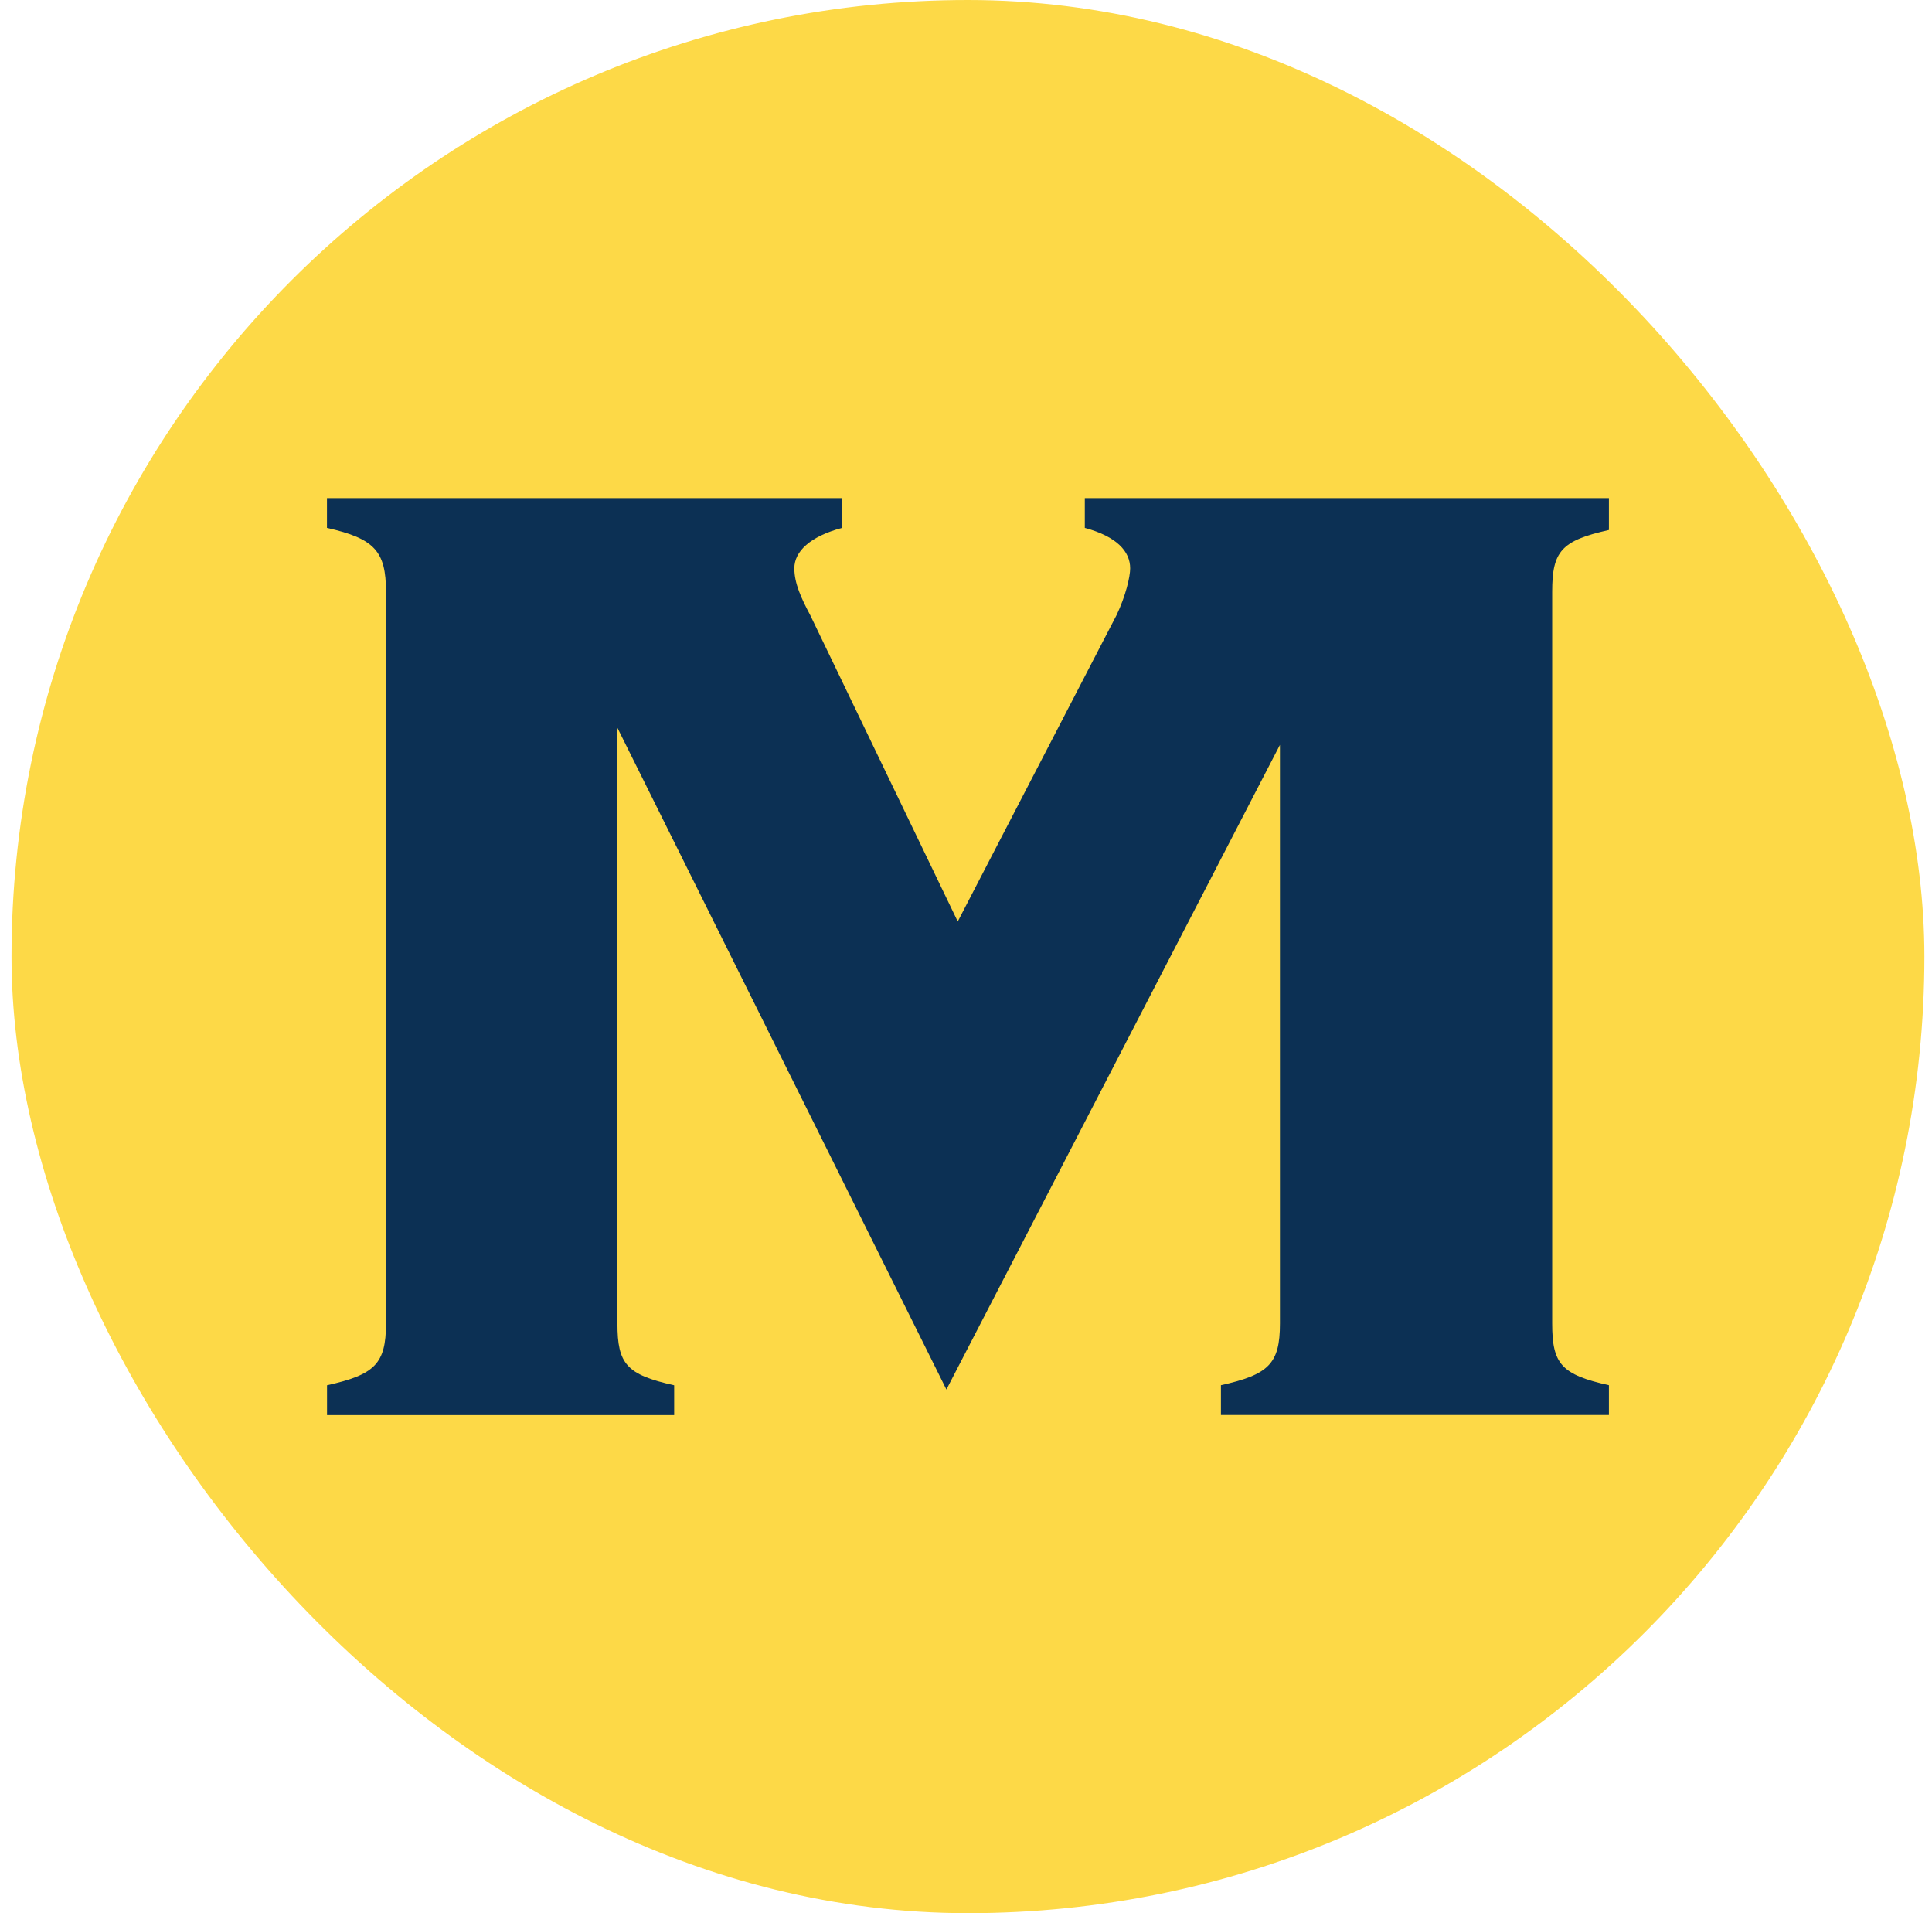 <svg width="101" height="100" viewBox="0 0 101 100" fill="none" xmlns="http://www.w3.org/2000/svg">
<rect x="0.602" width="100" height="100" rx="50" fill="#FDD947"/>
<path d="M17.093 72.408C19.583 71.853 20.178 71.295 20.178 69.183V30.929C20.178 28.817 19.586 28.15 17.093 27.592V26.034H44.016V27.592C42.356 28.038 41.526 28.817 41.526 29.705C41.526 30.484 41.883 31.263 42.356 32.15L50.068 48.165L58.371 32.15C58.847 31.15 59.082 30.15 59.082 29.705C59.082 28.814 58.371 28.038 56.711 27.592V26.034H84.11V27.701C81.62 28.256 81.144 28.814 81.144 30.926V69.18C81.144 71.292 81.62 71.85 84.11 72.404V73.962H63.827V72.404C66.317 71.85 66.912 71.292 66.912 69.18V38.933L49.476 72.629L32.278 38.045V69.183C32.278 71.295 32.75 71.853 35.244 72.408V73.966H17.096V72.408H17.093Z" fill="#0C3054"/>
</svg>
